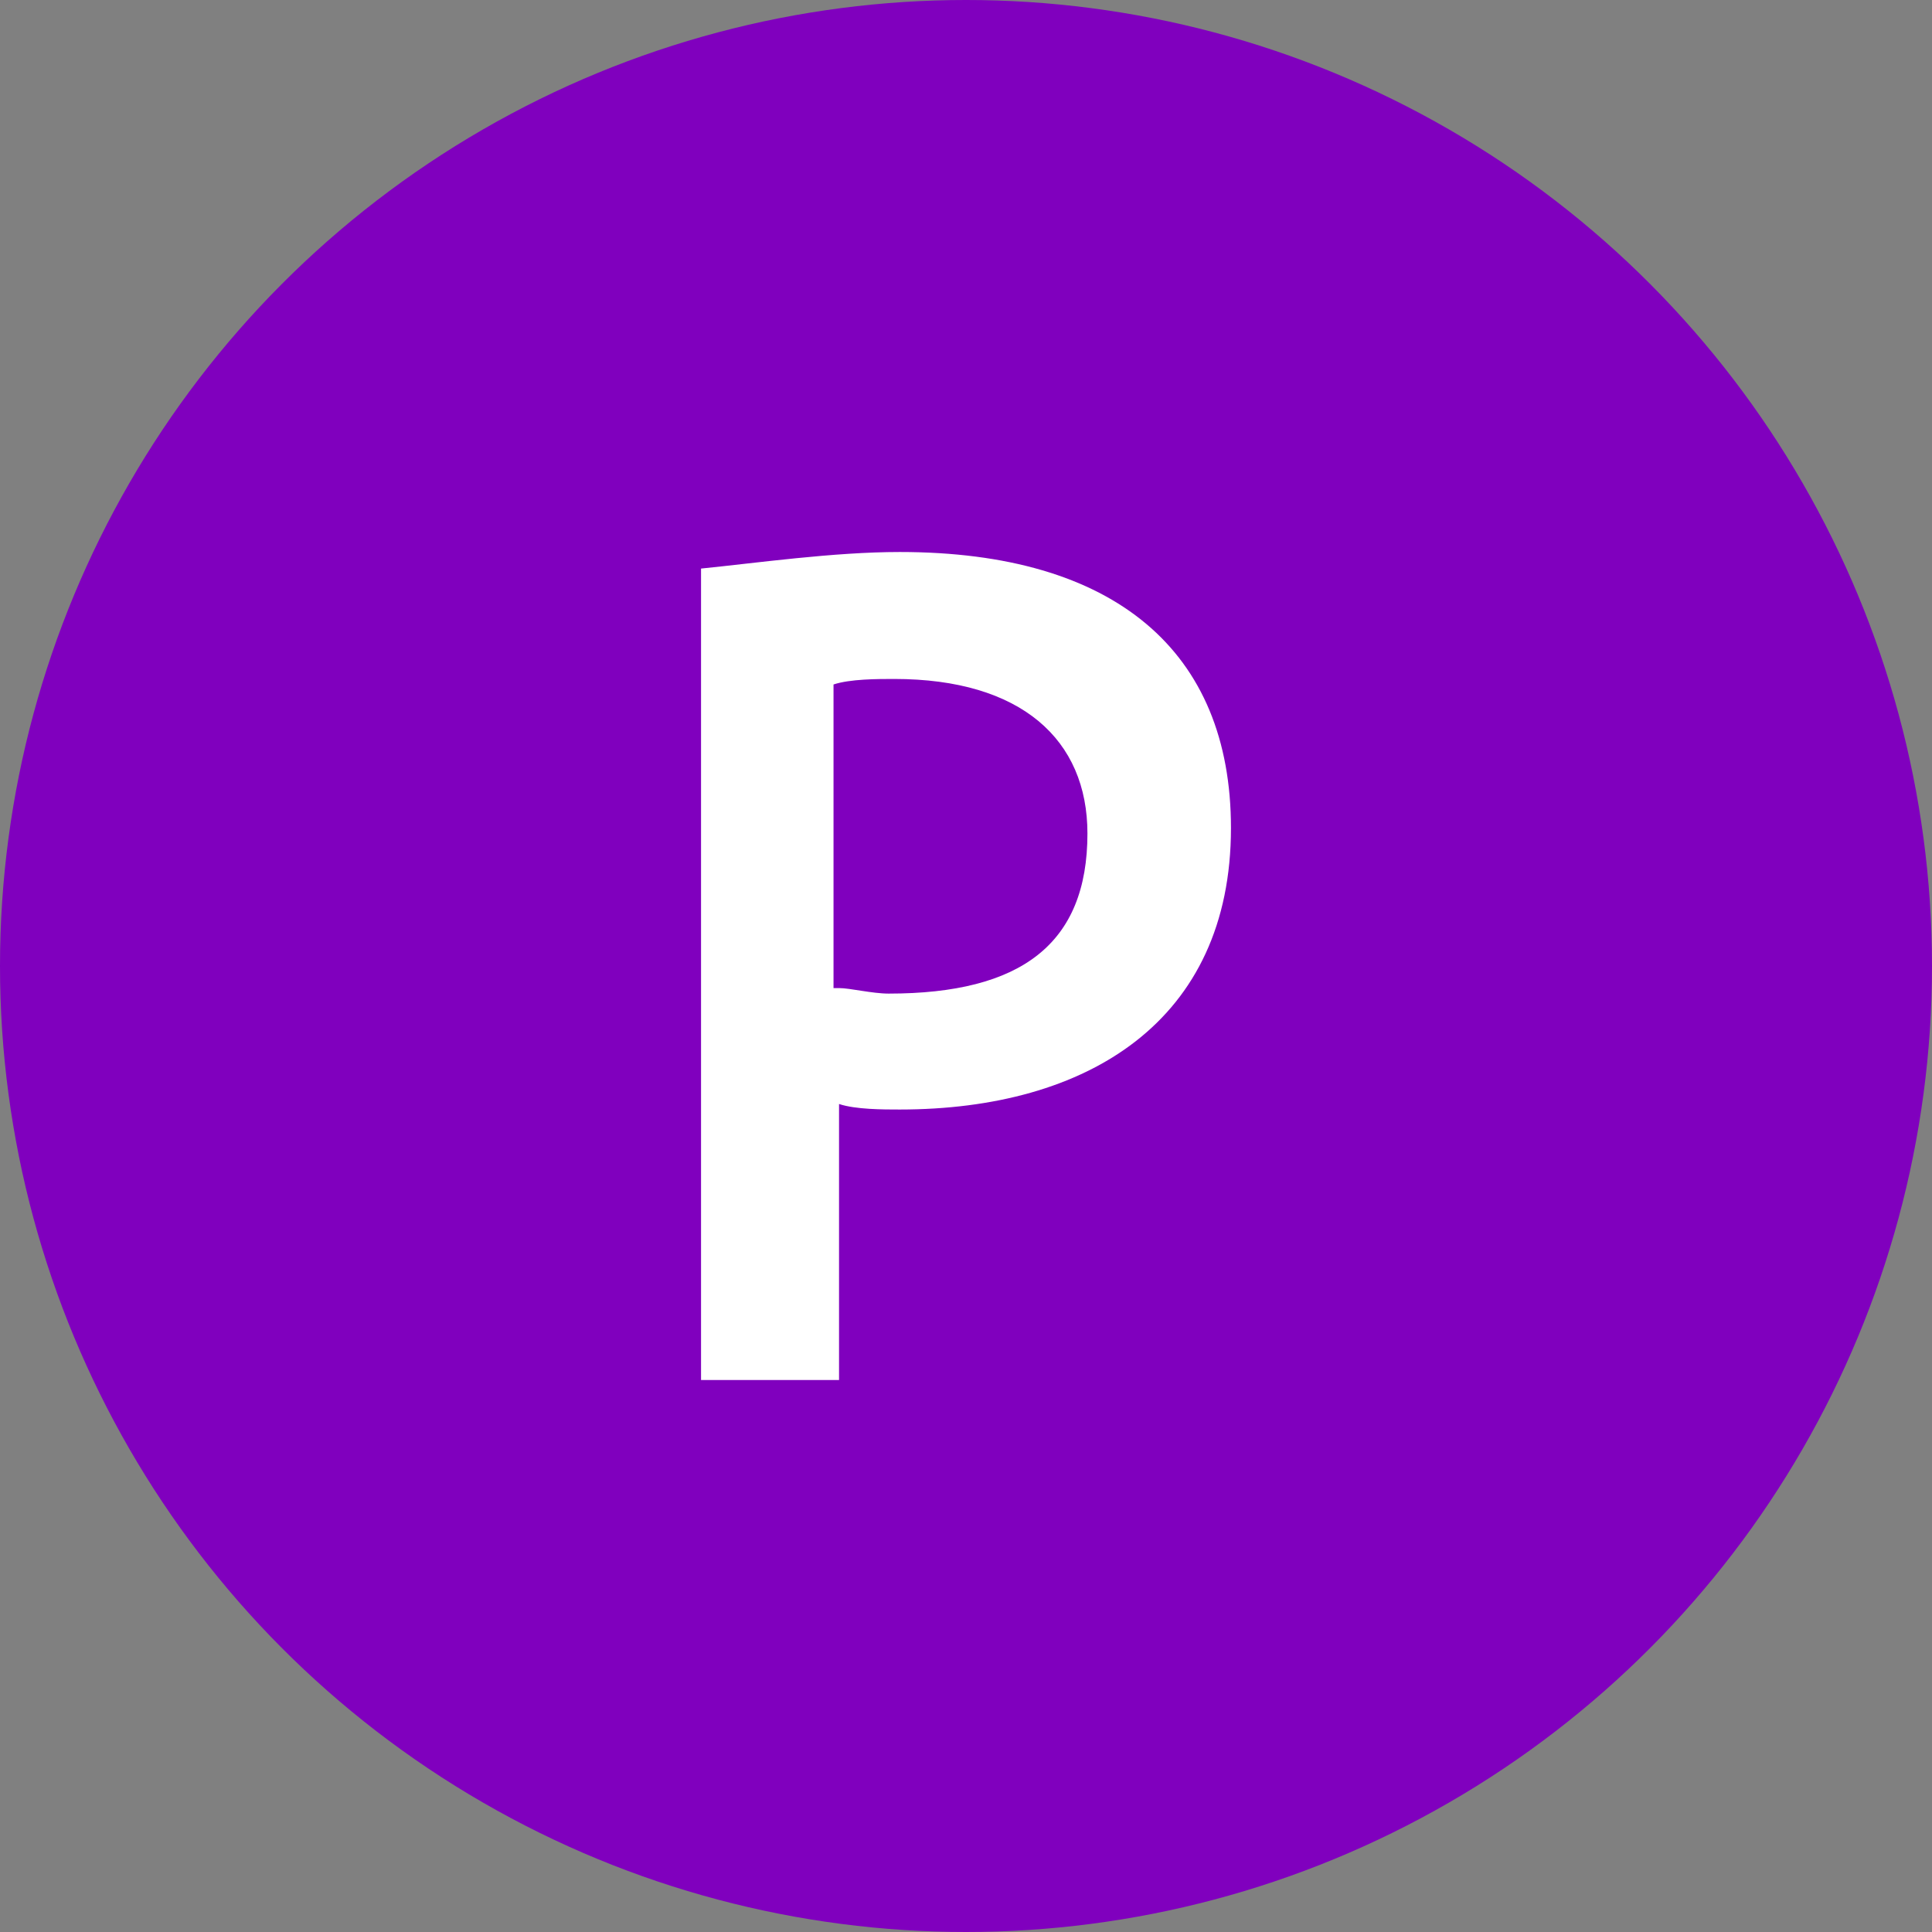 <?xml version="1.0" encoding="utf-8"?>
<!-- Generator: Adobe Illustrator 28.0.0, SVG Export Plug-In . SVG Version: 6.00 Build 0)  -->
<svg version="1.1" id="Livello_1" xmlns="http://www.w3.org/2000/svg" xmlns:xlink="http://www.w3.org/1999/xlink" x="0px" y="0px"
	 viewBox="0 0 35 35" style="enable-background:new 0 0 35 35;" xml:space="preserve">
<rect x="0" y="0" width="35" height="35" fill="#808080" stroke="none"/>
<style type="text/css">
	.st0{fill:#8000BE;}
	.st1{fill:#FFFFFF;}
</style>
<g>
	<circle class="st0" cx="17.5" cy="17.5" r="17.5"/>
</g>
<g>
	<path class="st1" d="M15.2,25h-2.5V10.3c1-0.1,2.4-0.3,3.6-0.3c3.9,0,6,1.8,6,5c0,3.5-2.6,5.1-6,5.1c-0.3,0-0.8,0-1.1-0.1V25z
		 M15.2,17.9c0.2,0,0.6,0.1,0.9,0.1c2.4,0,3.6-0.9,3.6-2.9c0-1.7-1.2-2.8-3.5-2.8c-0.3,0-0.8,0-1.1,0.1V17.9z"/>
</g>
</svg>
